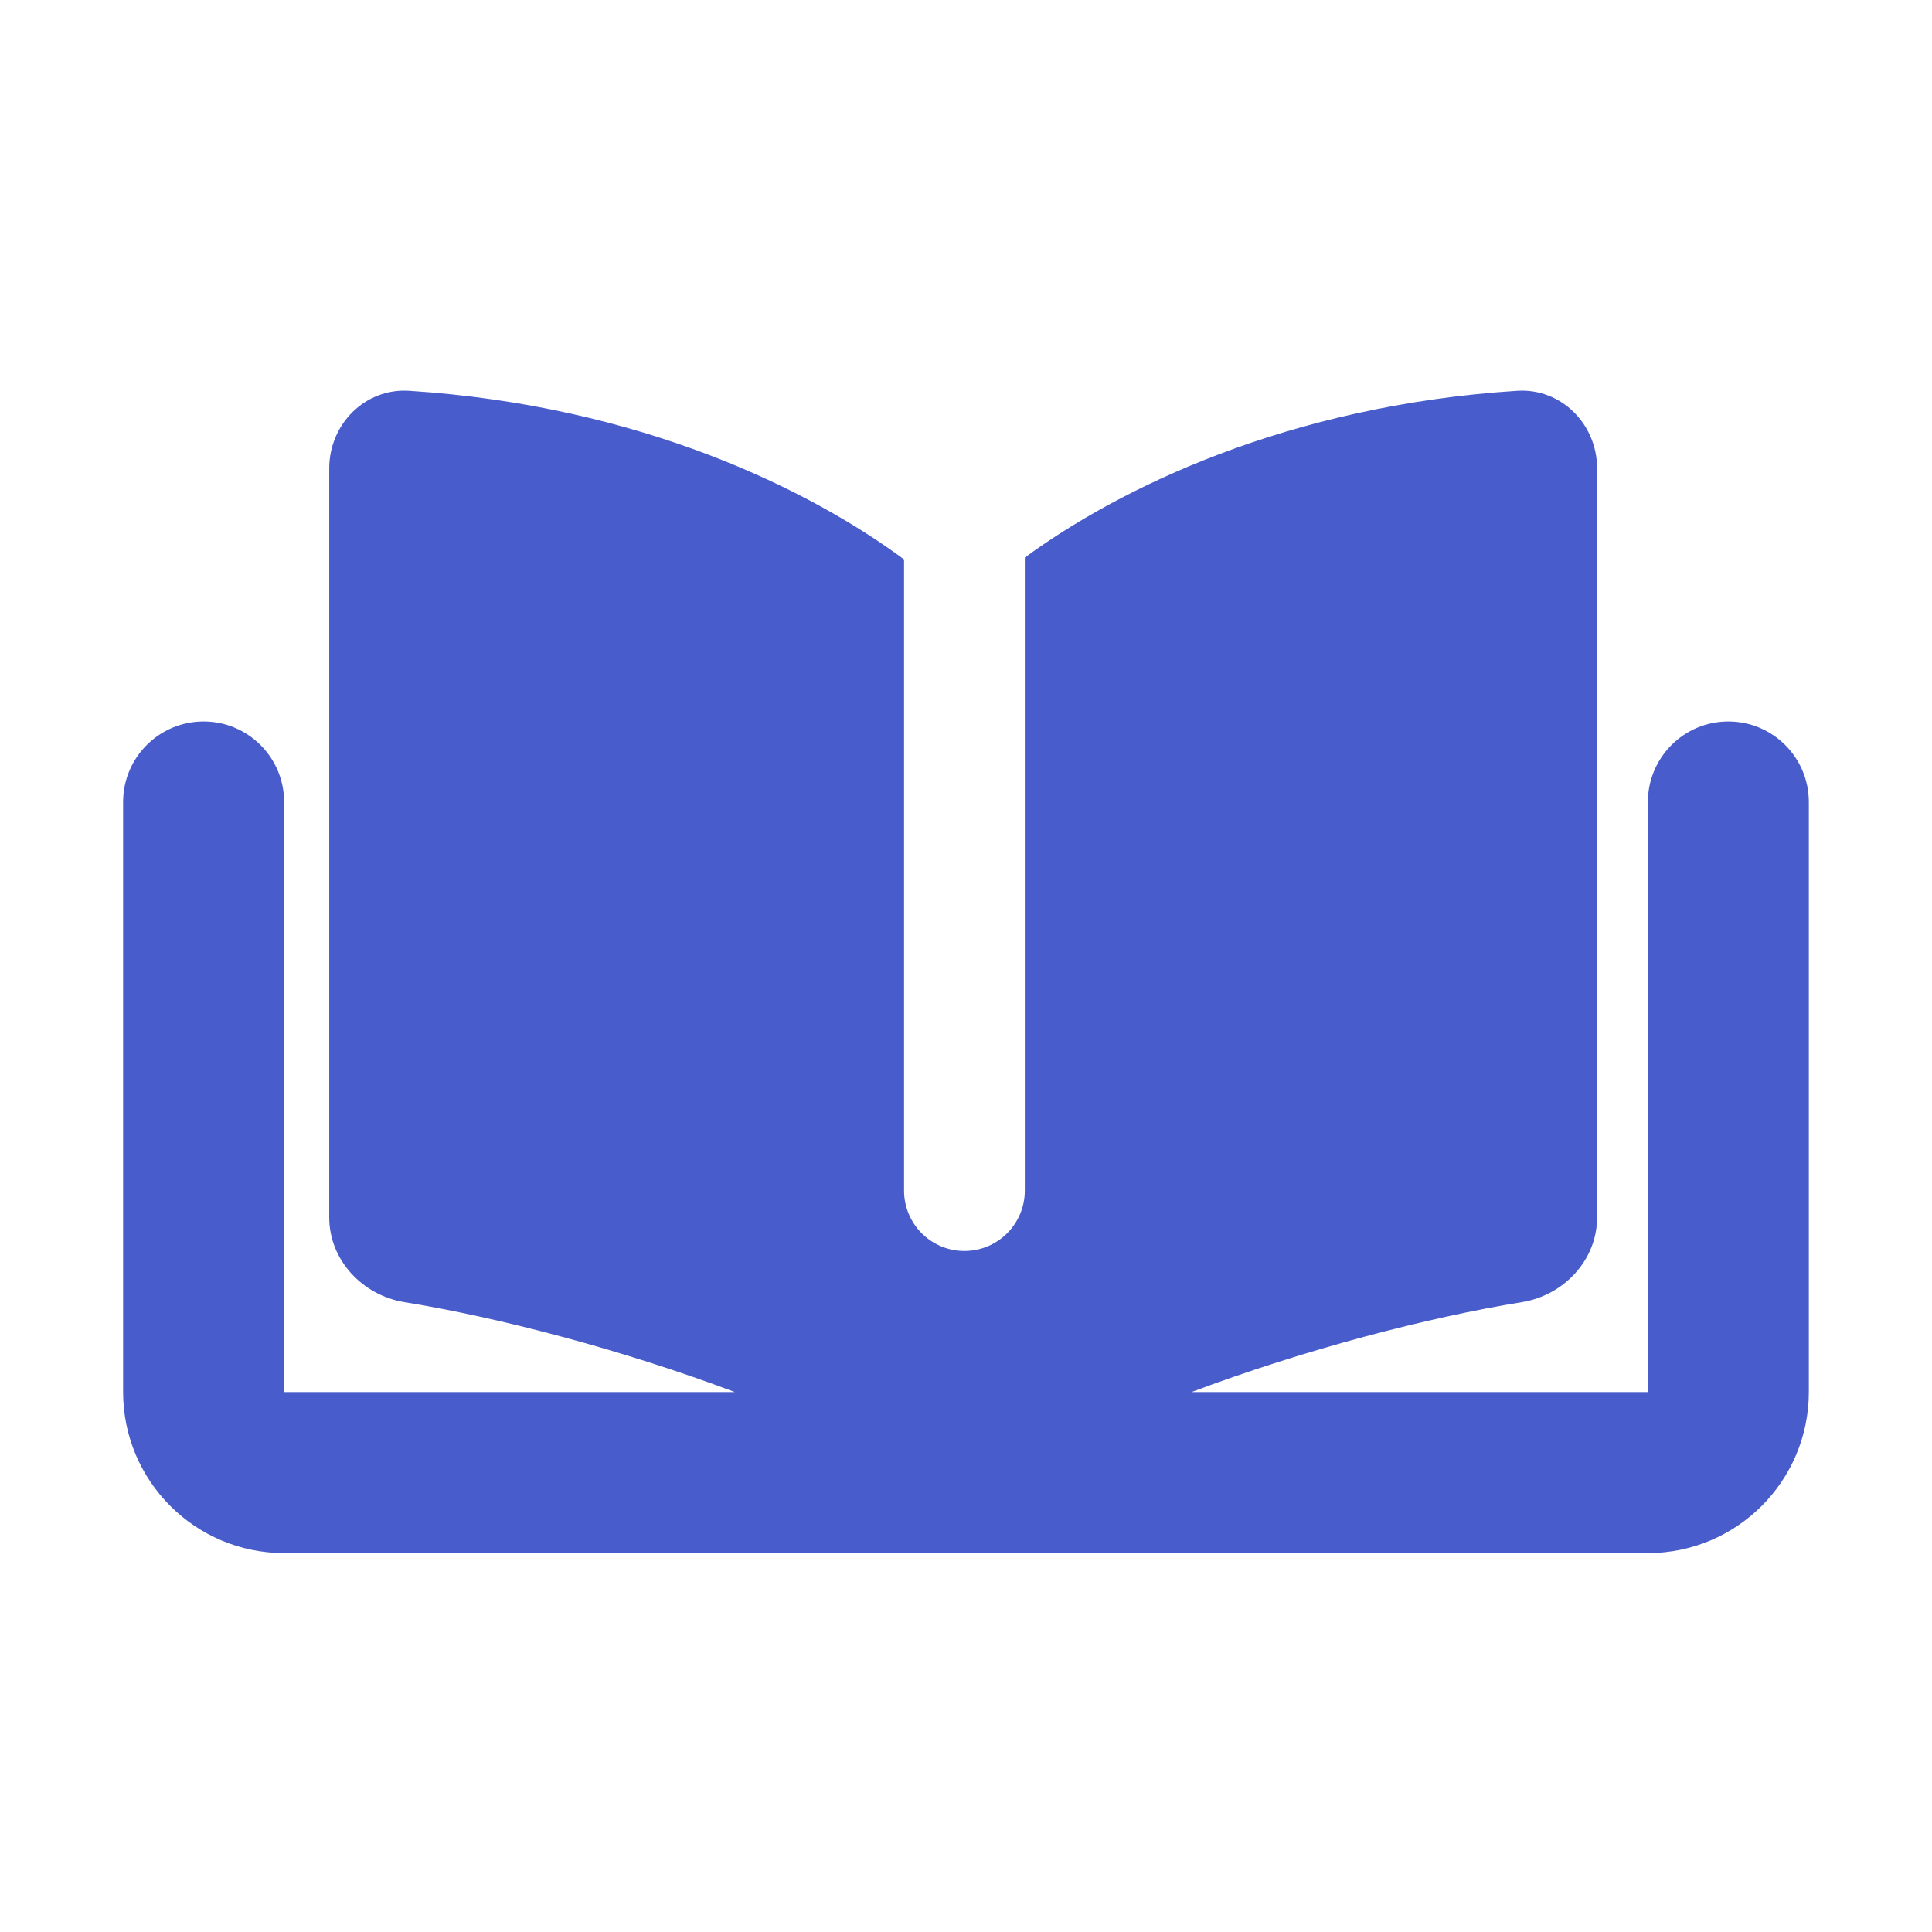 <svg width="32" height="32" viewBox="0 0 32 32" fill="none" xmlns="http://www.w3.org/2000/svg">
<path d="M6.699 21.568C8.252 21.819 10.303 22.354 12.171 23.057H4.706V13.284C4.706 12.547 4.109 11.95 3.372 11.95C2.636 11.95 2.039 12.547 2.039 13.284V23.057C2.039 24.53 3.233 25.724 4.706 25.724H27.294C28.766 25.724 29.96 24.53 29.96 23.057V13.284C29.96 12.547 29.363 11.95 28.627 11.95C27.891 11.95 27.294 12.547 27.294 13.284V23.057H19.735C21.603 22.354 23.653 21.819 25.206 21.568C25.903 21.455 26.453 20.87 26.453 20.164V7.759C26.453 7.026 25.859 6.426 25.128 6.473C21.323 6.717 18.527 8.096 16.974 9.235V19.72C16.974 20.272 16.526 20.72 15.974 20.72C15.421 20.72 14.974 20.272 14.974 19.72V9.266C13.429 8.121 10.617 6.72 6.778 6.473C6.046 6.426 5.453 7.026 5.453 7.759V20.164C5.453 20.87 6.003 21.455 6.699 21.568Z" fill="#495CCB"/>
</svg>
